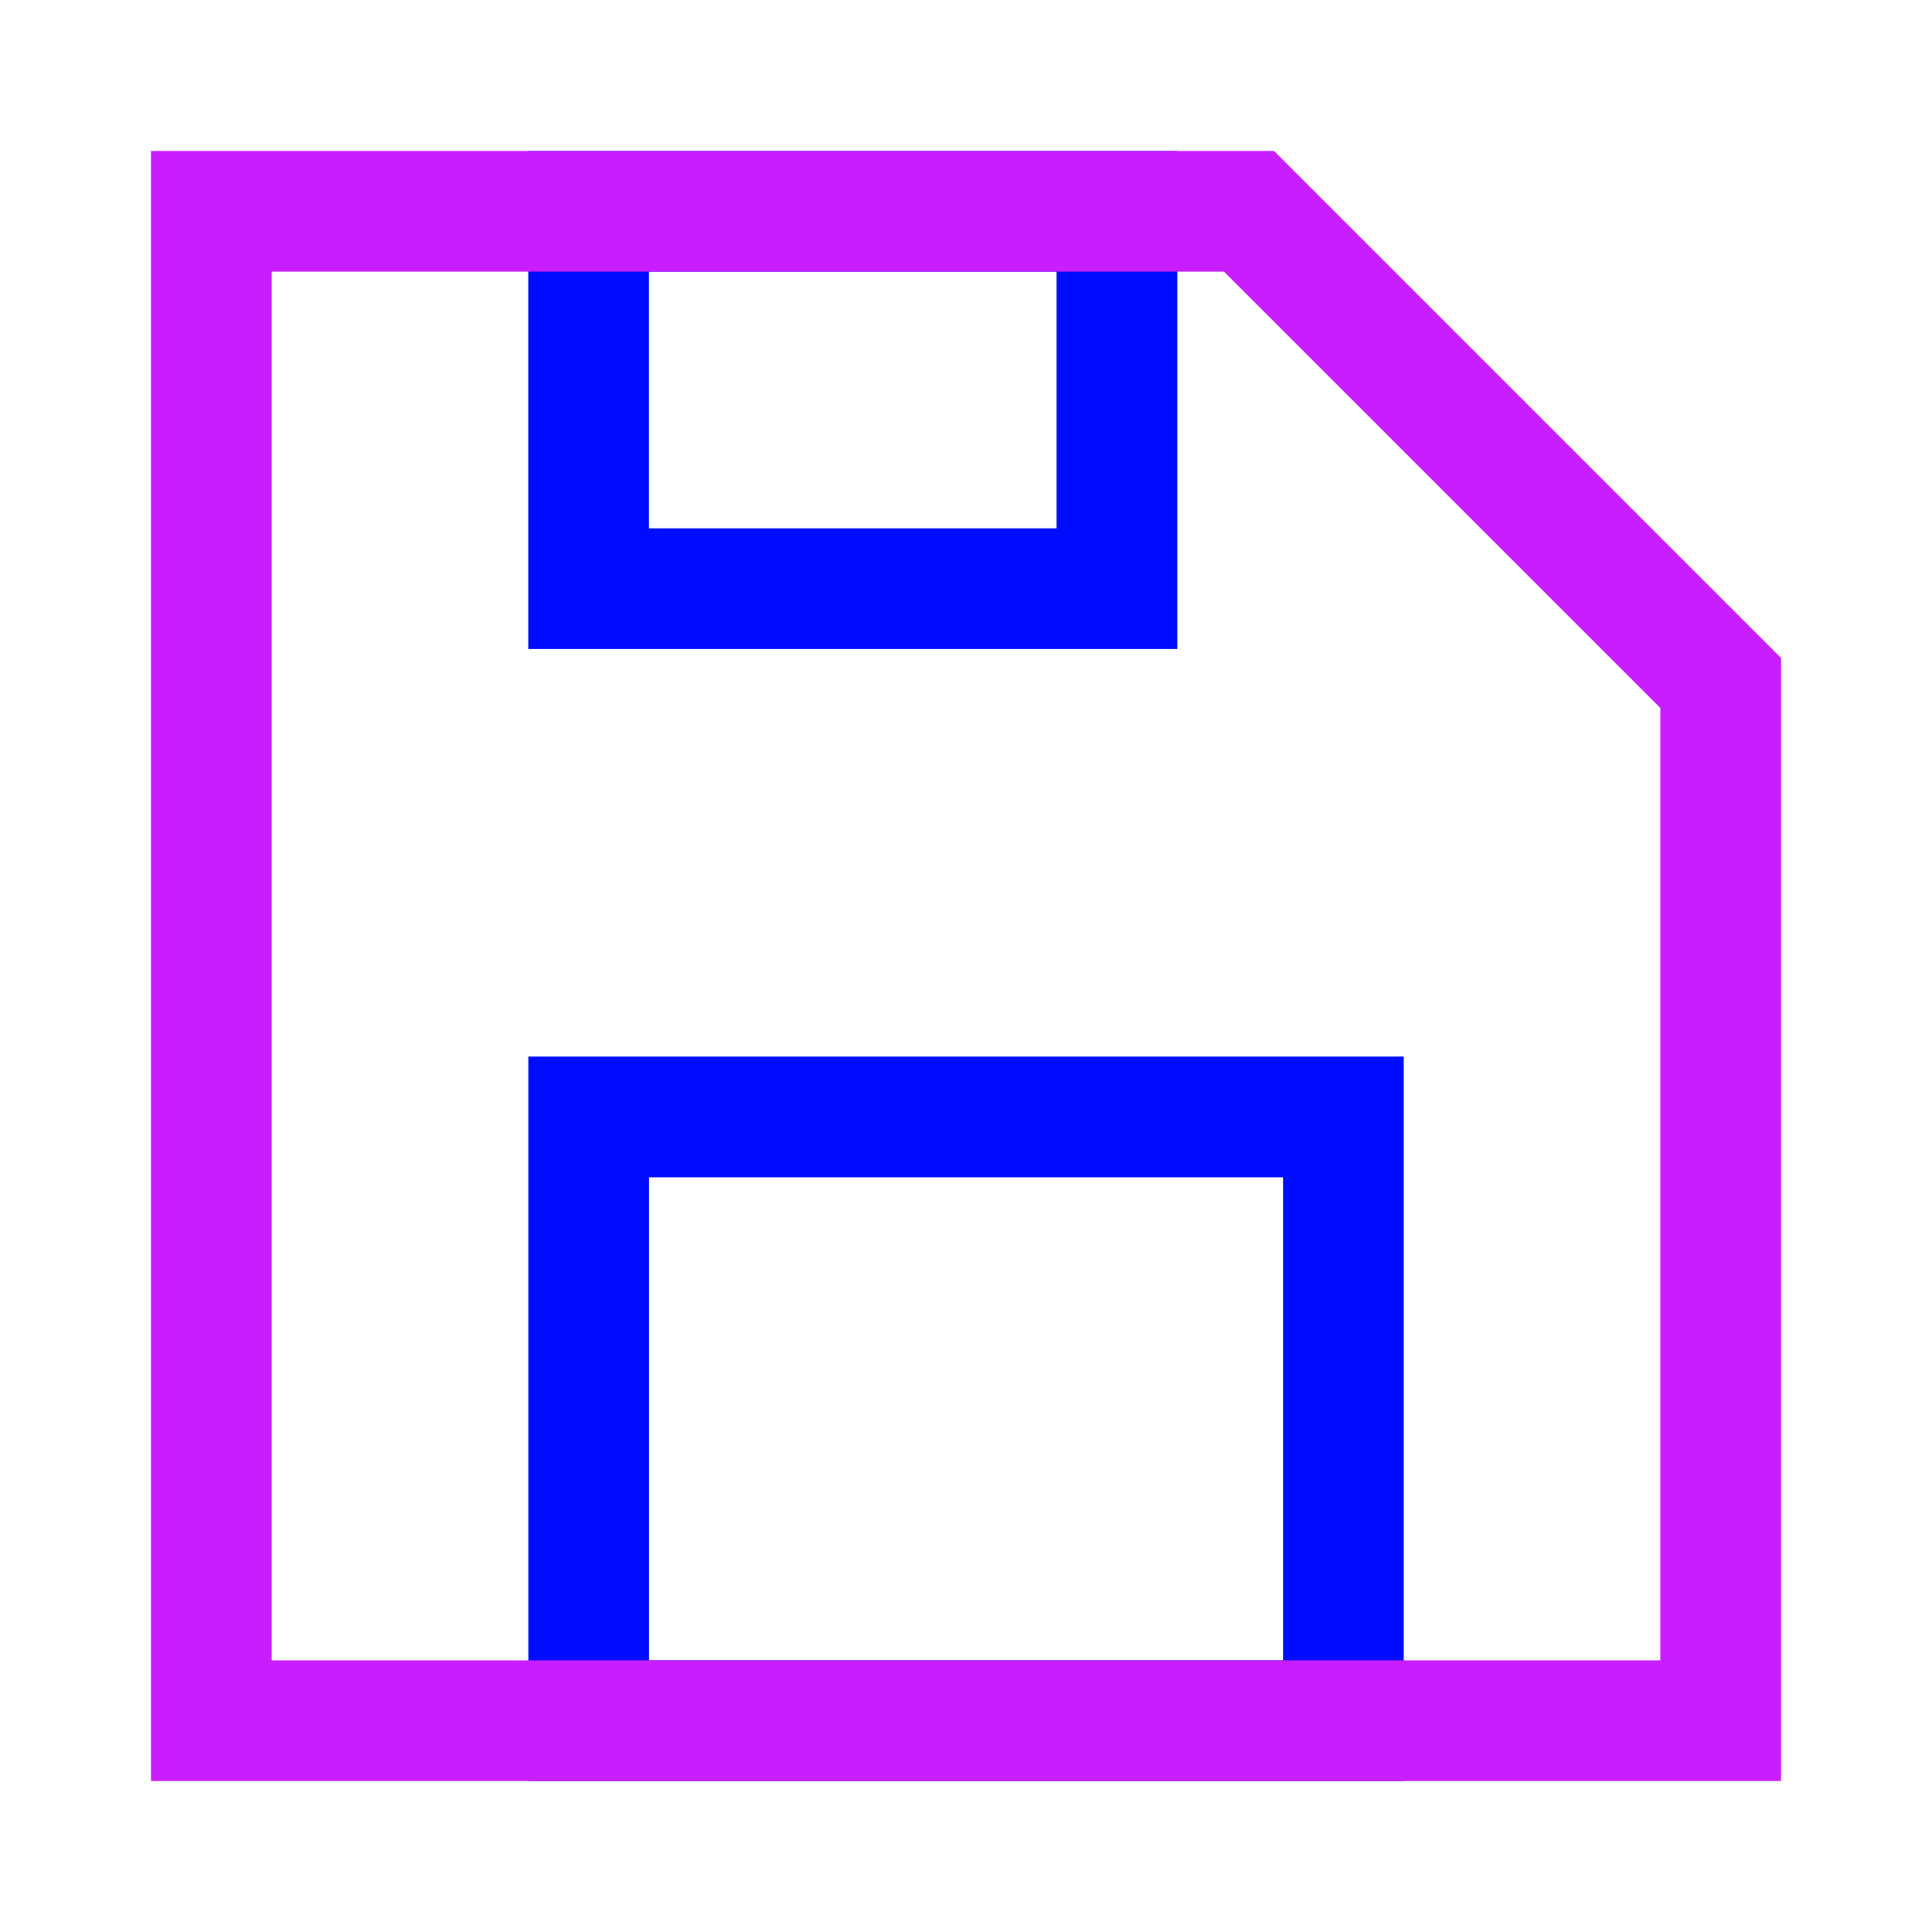 <svg xmlns="http://www.w3.org/2000/svg" fill="none" viewBox="-0.75 -0.75 24 24" id="Floppy-Disk--Streamline-Sharp-Neon">
  <desc>
    Floppy Disk Streamline Icon: https://streamlinehq.com
  </desc>
  <g id="floppy-disk--disk-floppy-electronics-device-disc-computer-storage">
    <path id="Rectangle 40" stroke="#000cfe" d="m15.938 13.125 0 7.5 -9.375 0 0 -7.5 9.375 0Z" stroke-width="1.5"></path>
    <path id="Rectangle 39" stroke="#000cfe" d="M6.562 6.562V1.875h6.563v4.688H6.562Z" stroke-width="1.5"></path>
    <path id="Rectangle 37" stroke="#c71dff" d="m1.875 1.875 0 18.75 18.75 0 0 -12.891L14.766 1.875 1.875 1.875Z" stroke-width="1.5"></path>
  </g>
</svg>